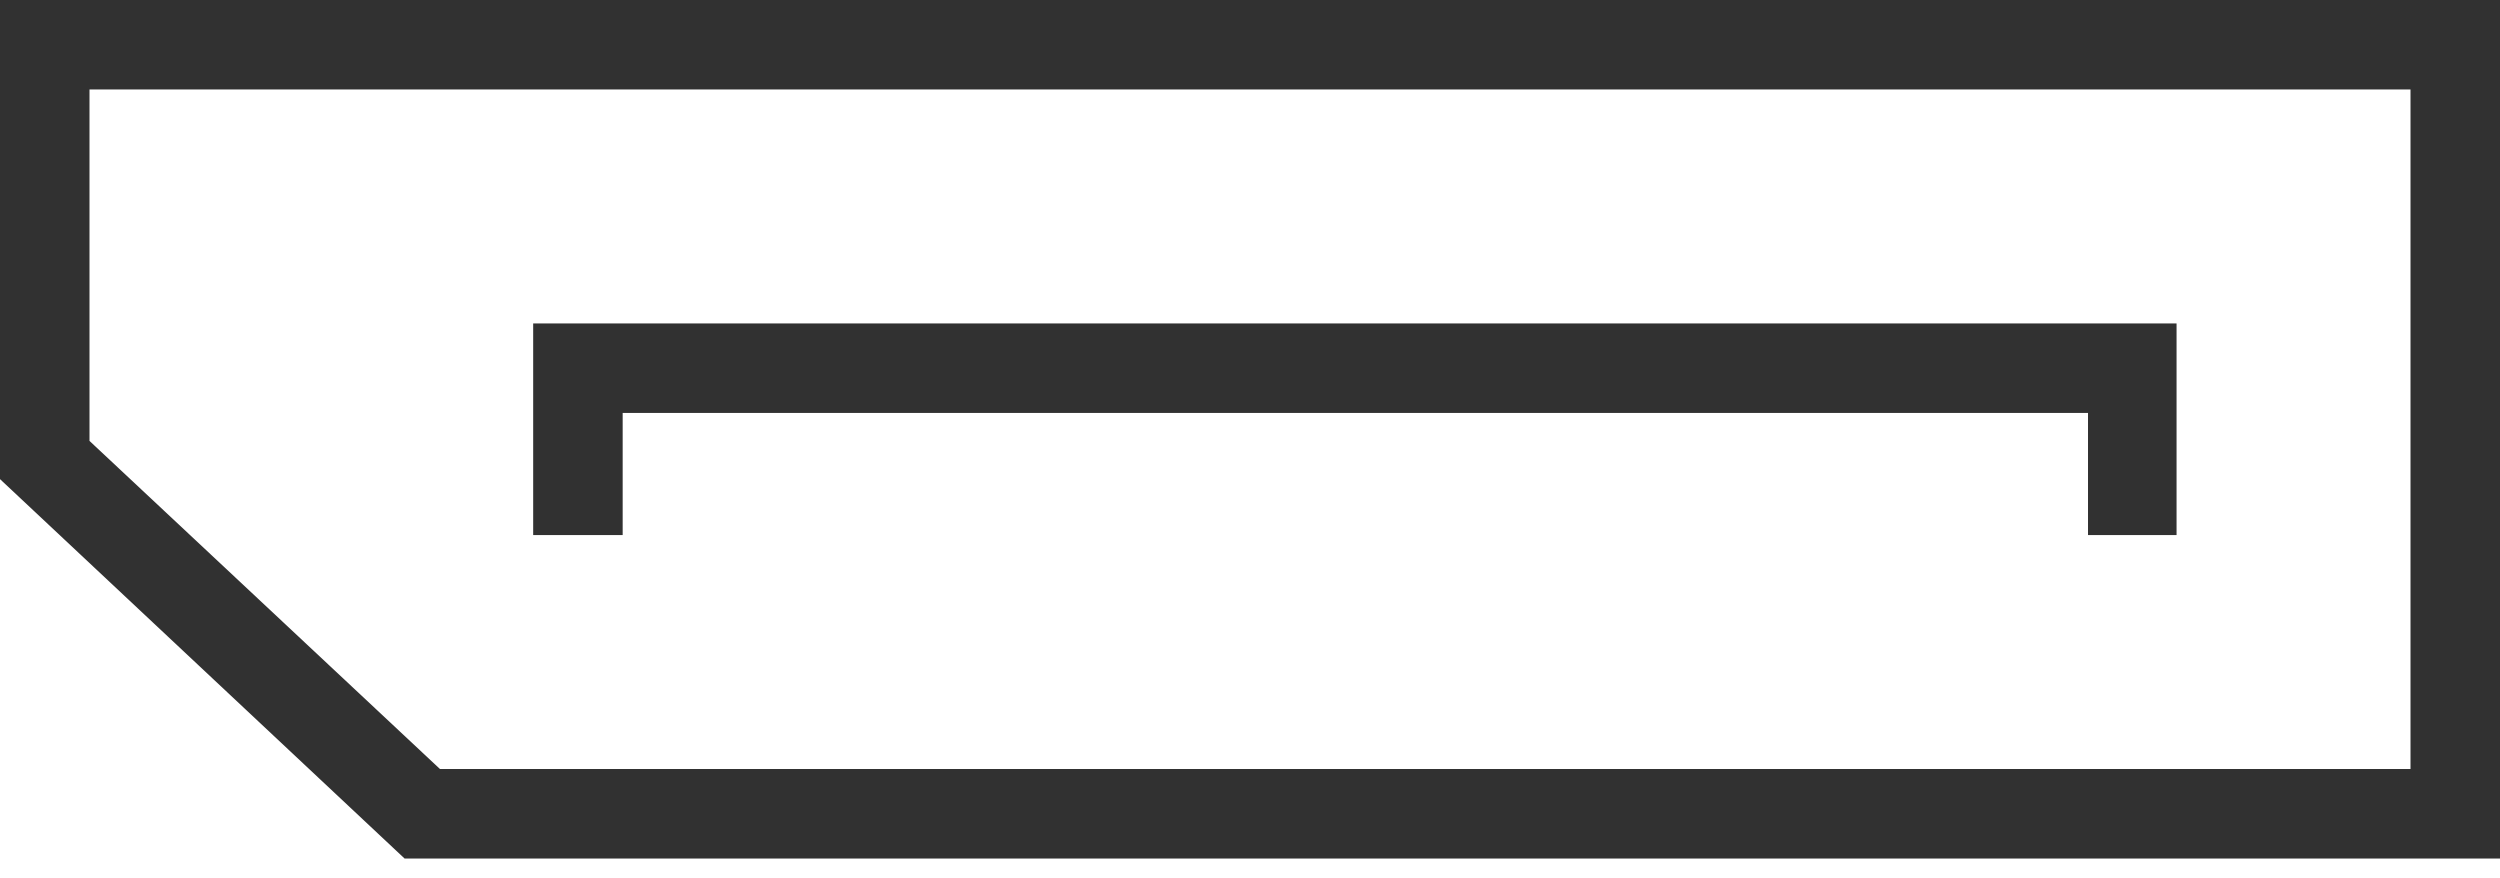 <svg width="74" height="26" viewBox="0 0 74 26" fill="none" xmlns="http://www.w3.org/2000/svg">
<g clip-path="url(#clip0_943_594)">
<g clip-path="url(#clip1_943_594)">
<path d="M71.351 2.649V22.763H13.023L2.649 13.051V2.649H71.351ZM74 0H0V14.182L11.975 25.412H74V0Z" fill="#313131"/>
<path d="M18.431 15.838V12.223H61.805V15.838H64.426V9.574H15.782V15.838H18.431Z" fill="#313131"/>
</g>
</g>
<defs>
<clipPath id="clip0_943_594">
<rect width="74" height="26" fill="#313131"/>
</clipPath>
<clipPath id="clip1_943_594">
<rect width="74" height="25.412" fill="#313131"/>
</clipPath>
</defs>
</svg>
